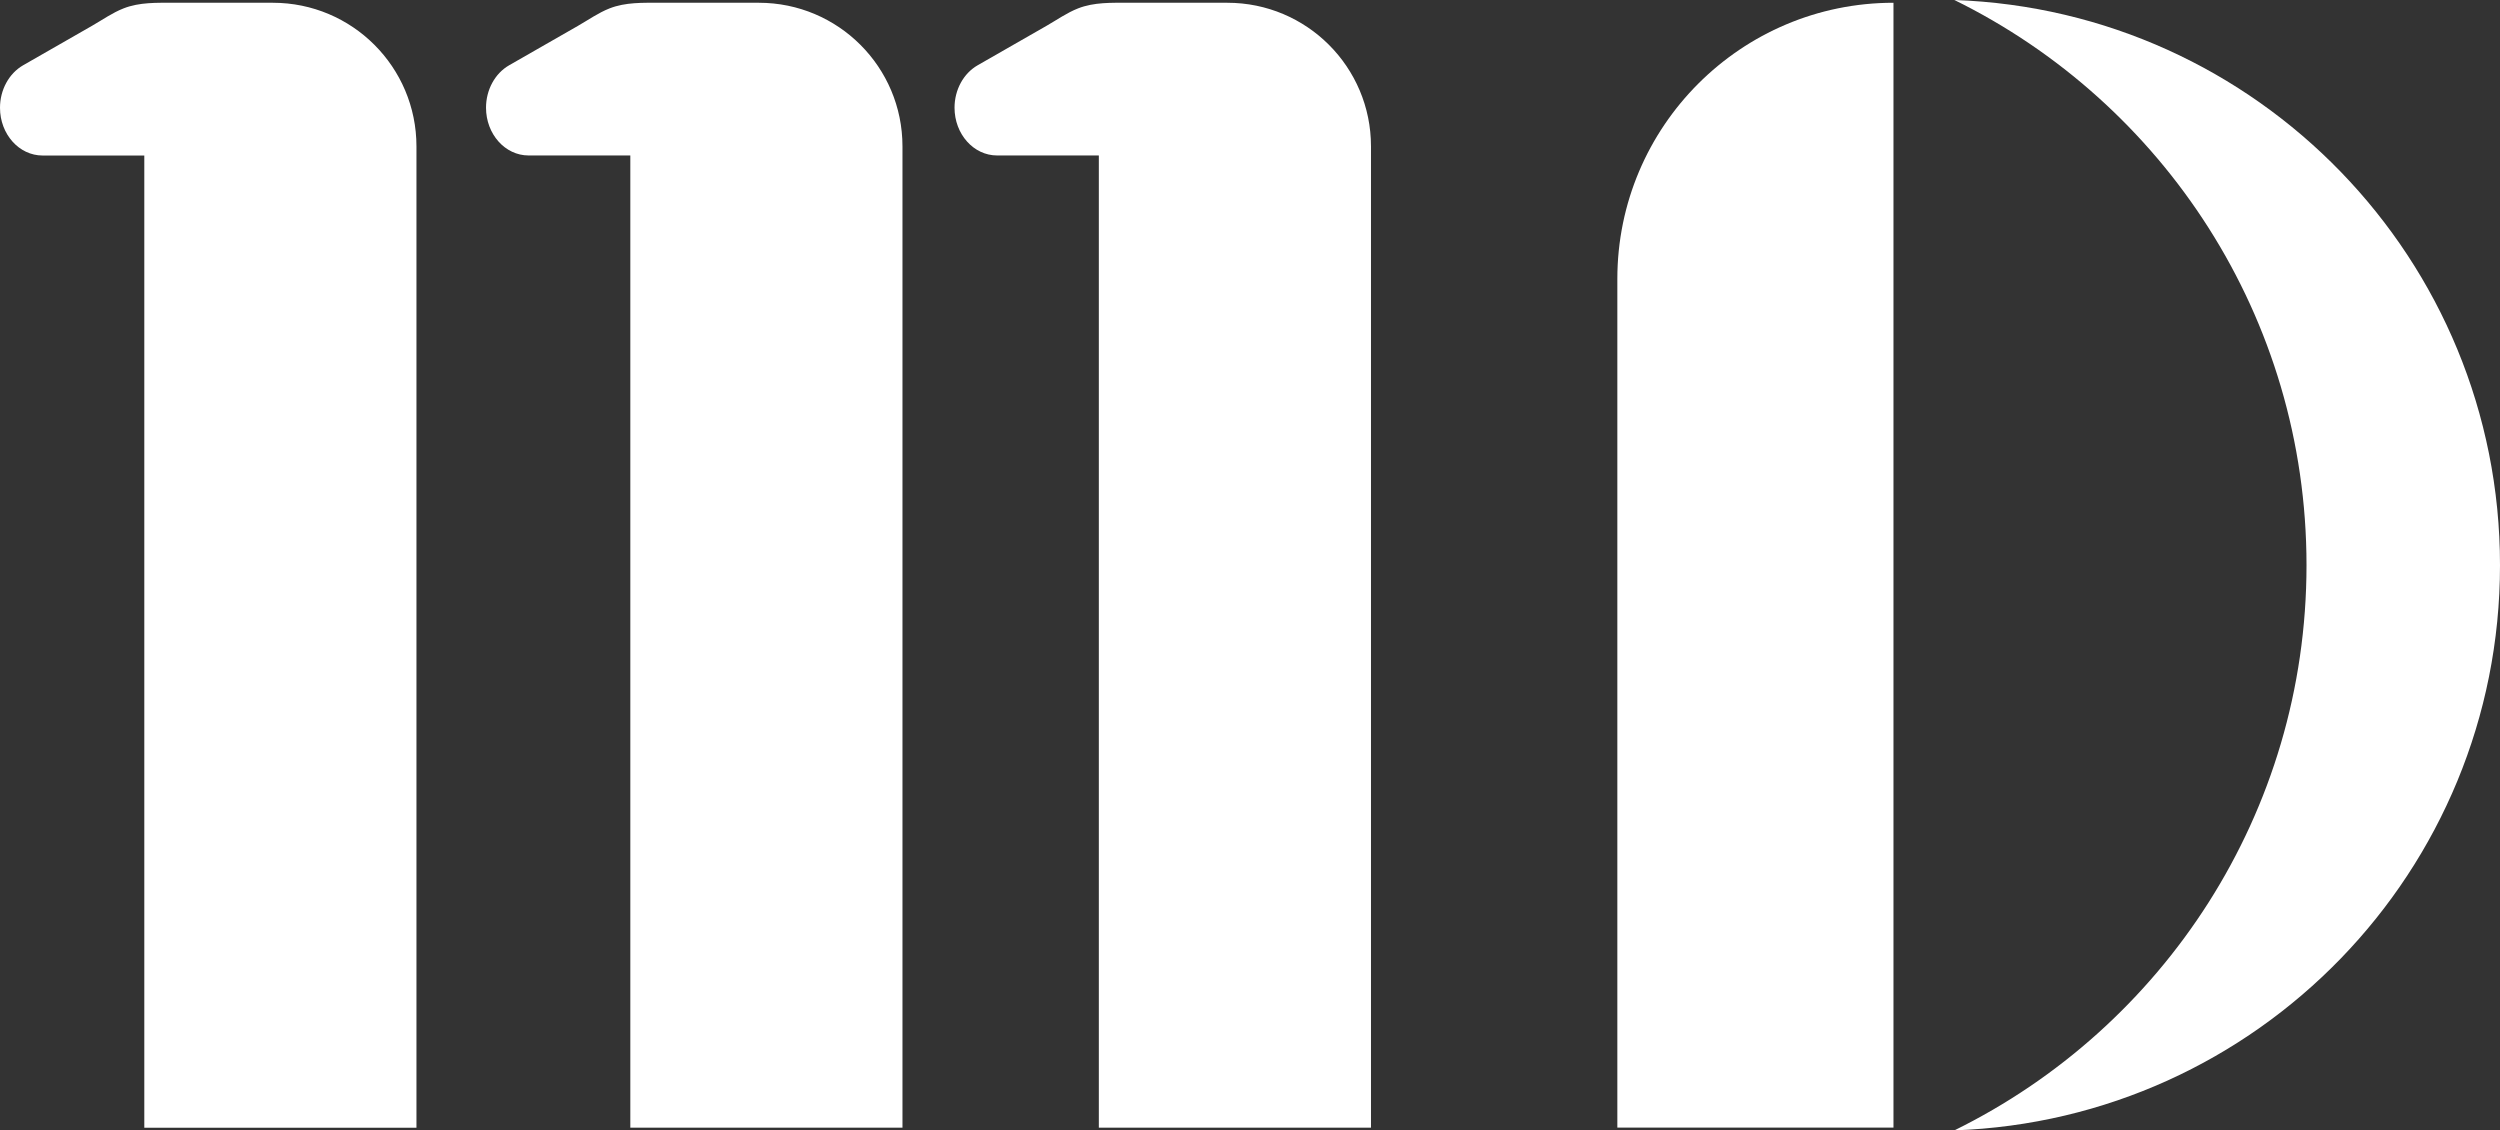 <svg id="Layer_2" xmlns="http://www.w3.org/2000/svg" viewBox="0 0 497.05 224.74">
  <rect x="0" y="0" width="497.05" height="224.74" fill="#333333" stroke="none"/>
  <defs>
    <style>
      .cls-1 {
        fill: #fff;
      }
    </style>
  </defs>
  <g id="Capa_1">
    <path class="cls-1" d="M54.25.55h-19.69c-3.36,0-6.82-.13-10,1.12-2.24.88-4.2,2.28-6.28,3.47-4.56,2.61-9.11,5.22-13.67,7.83C1.78,14.6,0,17.86,0,21.43c0,5.24,3.79,9.49,8.46,9.49h20.23v193.29h54.11V29.1c0-15.77-12.78-28.55-28.55-28.55Z"/>
    <path class="cls-1" d="M150.88.55h-19.69c-3.36,0-6.82-.13-10,1.12-2.24.88-4.2,2.28-6.28,3.47-4.56,2.61-9.11,5.22-13.67,7.83-2.83,1.62-4.61,4.88-4.61,8.45,0,5.24,3.79,9.49,8.46,9.49h20.23v193.29h54.11V29.1c0-15.77-12.78-28.55-28.55-28.55Z"/>
    <path class="cls-1" d="M244.03.55h-19.69c-3.36,0-6.82-.13-10,1.12-2.24.88-4.2,2.28-6.28,3.47-4.56,2.61-9.11,5.22-13.67,7.83-2.83,1.62-4.61,4.88-4.61,8.45,0,5.24,3.79,9.49,8.46,9.49h20.23v193.29h54.11V29.1c0-15.77-12.78-28.55-28.55-28.55Z"/>
    <g>
      <path class="cls-1" d="M376.46.54h0v223.65h-54.9V55.45c0-30.3,24.6-54.9,54.9-54.9Z"/>
      <path class="cls-1" d="M388.57,0c41.47,20.39,70.01,63.04,70.01,112.37s-28.55,91.98-70.01,112.37c60.26-2.11,108.48-51.59,108.48-112.37S448.84,2.11,388.57,0Z"/>
    </g>
  </g>
</svg>